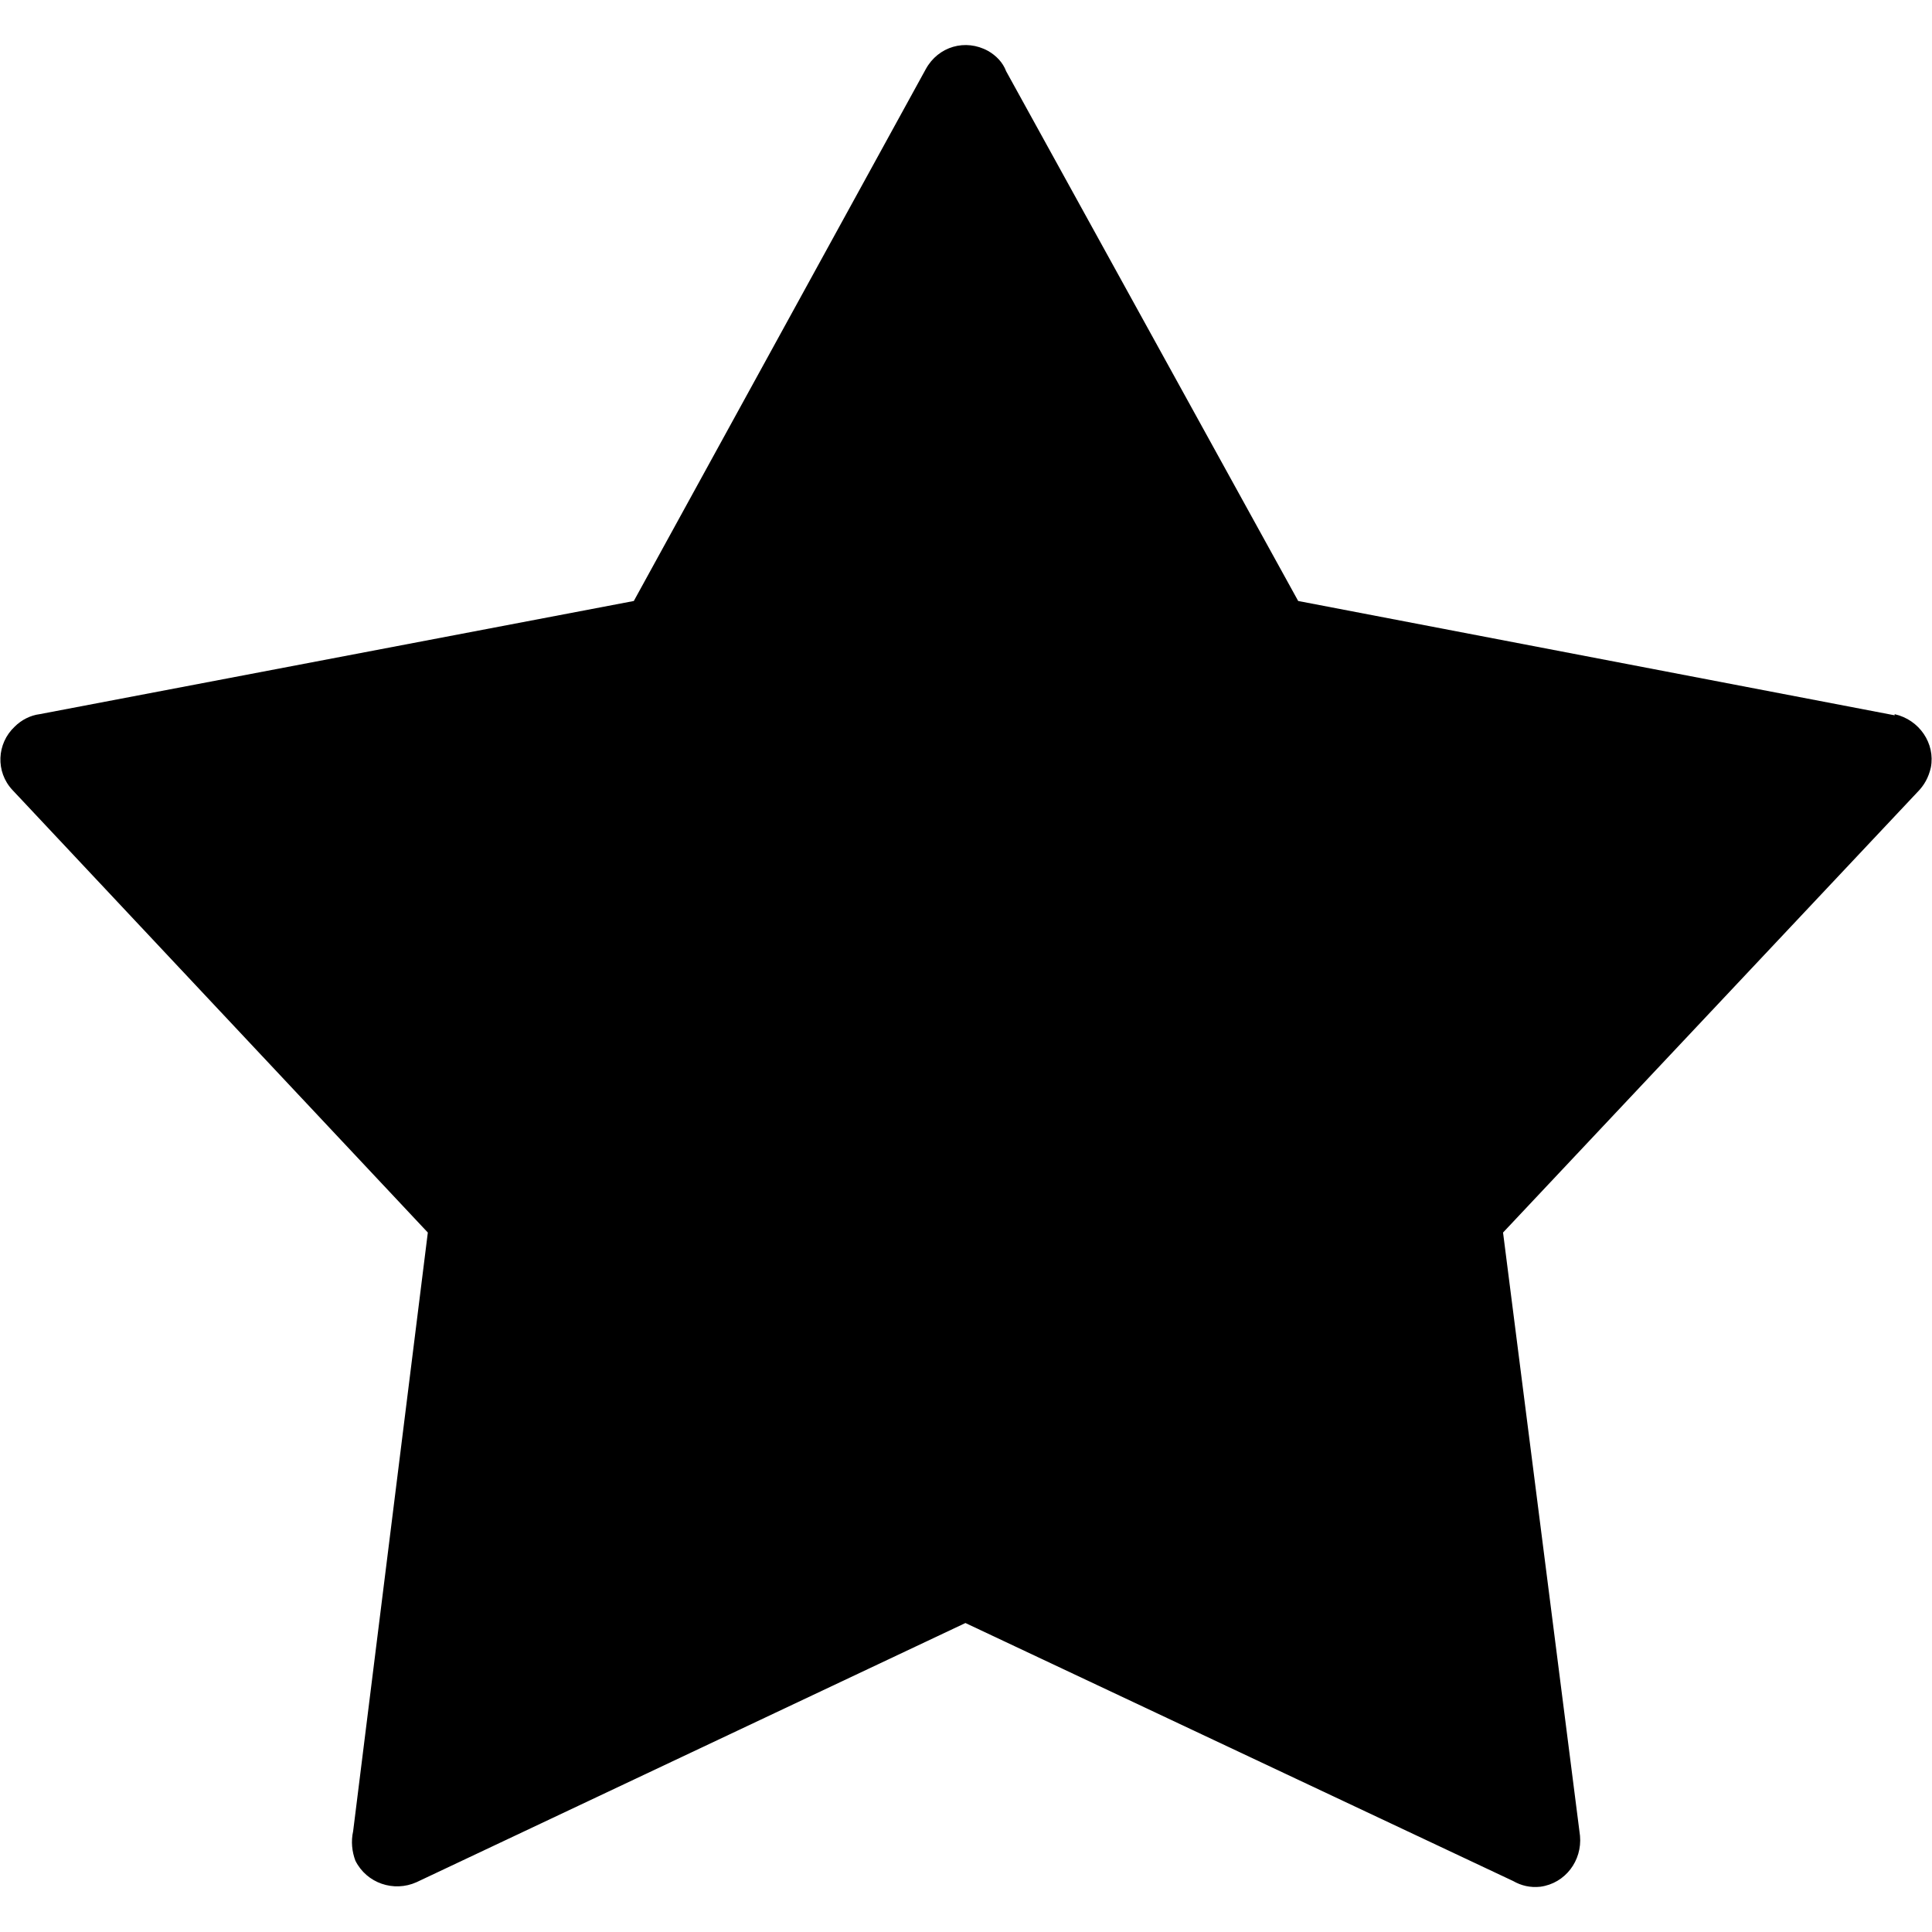 <?xml version="1.0" encoding="UTF-8"?> <svg xmlns="http://www.w3.org/2000/svg" xmlns:xlink="http://www.w3.org/1999/xlink" xml:space="preserve" width="512" height="512" version="1.1" style="shape-rendering:geometricPrecision; text-rendering:geometricPrecision; image-rendering:optimizeQuality; fill-rule:evenodd; clip-rule:evenodd" viewBox="0 0 1707 1707"> <defs> <style type="text/css"> .fil0 {fill:black;fill-rule:nonzero} </style> </defs> <g id="Layer_x0020_1">  <path class="fil0" d="M889 63l258 468 527 101 0 -1c22,5 36,26 32,47 -2,9 -6,16 -12,22l-366 389 68 533 0 0c2,22 -13,42 -35,45 -9,1 -17,-1 -24,-5l-484 -228 -485 229 0 0c-20,9 -44,1 -54,-19 -3,-8 -4,-17 -2,-26l66 -529 -367 -391 0 0c-15,-16 -14,-41 2,-56 6,-6 14,-10 22,-11l525 -100 258 -470 0 0c11,-20 35,-27 55,-16 7,4 13,10 16,18z"></path> </g> </svg> 
